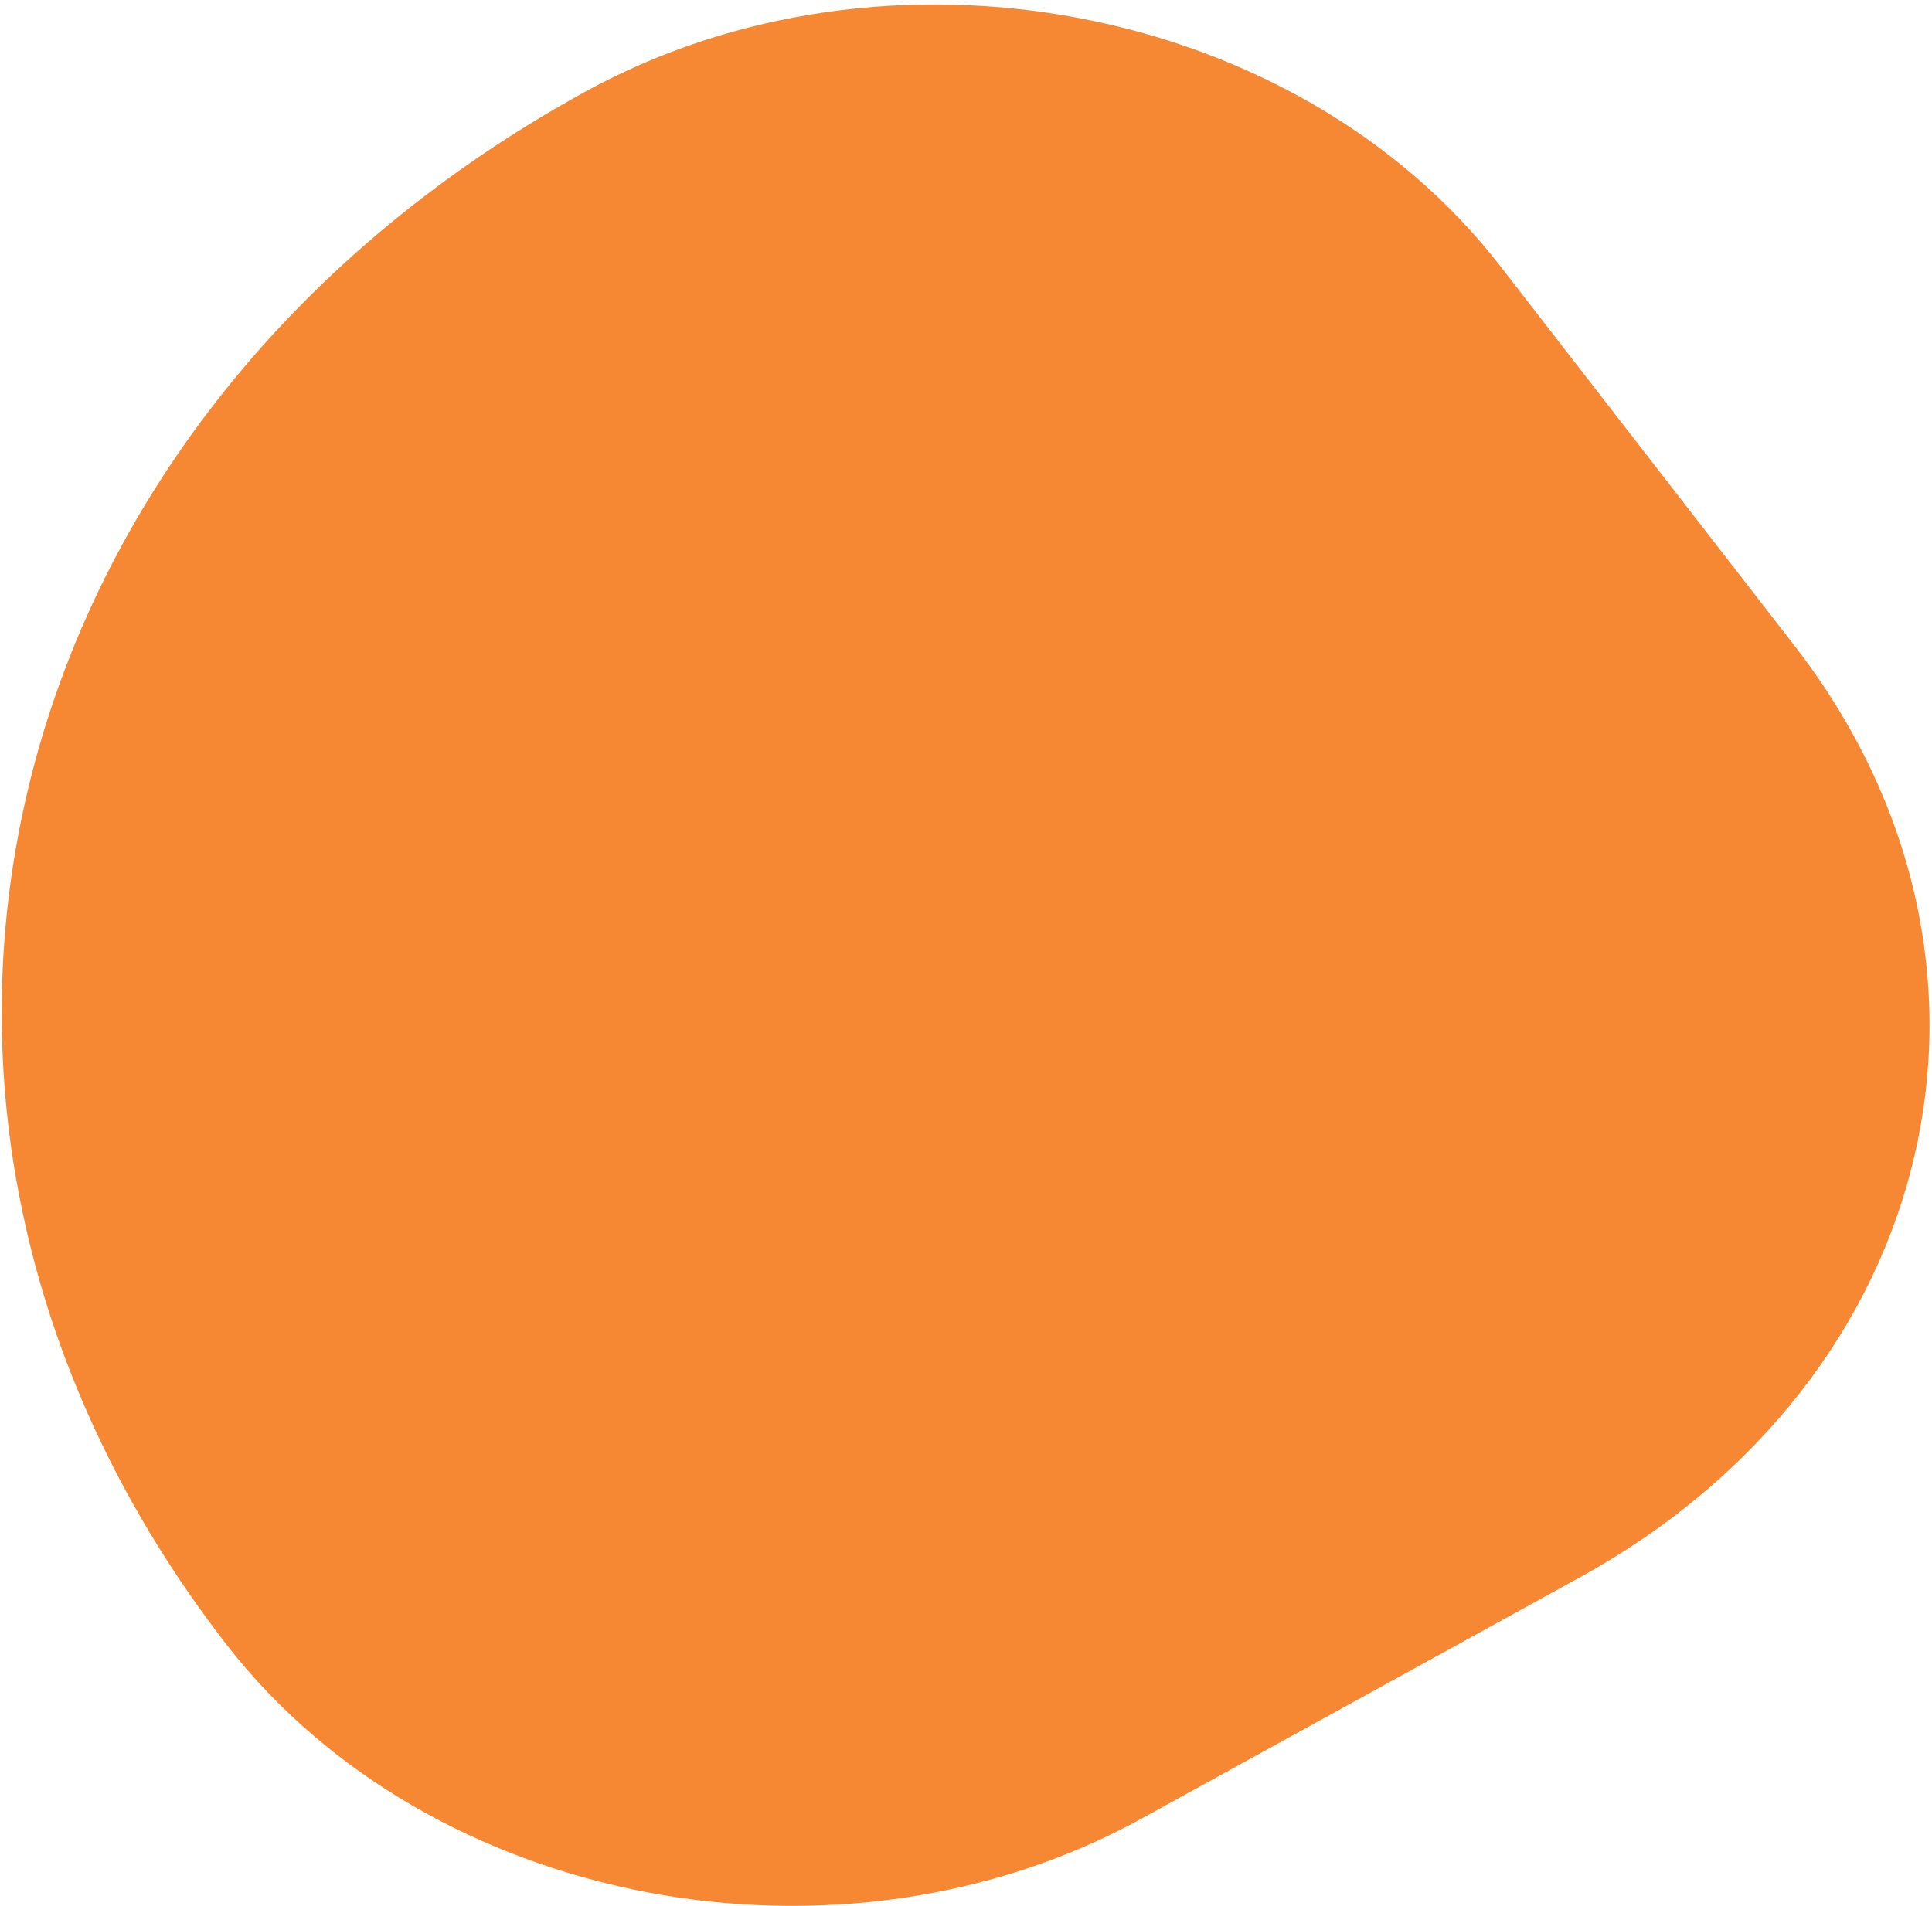 <svg width="302" height="298" viewBox="0 0 302 298" fill="none" xmlns="http://www.w3.org/2000/svg">
<path d="M246.942 246.633C303.636 215.42 318.673 150.213 280.528 100.989L234.483 41.57C202.696 0.55 138.628 -11.617 91.382 14.393C-3.107 66.415 -28.169 175.094 35.406 257.134C67.193 298.154 131.261 310.322 178.506 284.311L246.942 246.633Z" fill="#F78833"/>
</svg>
